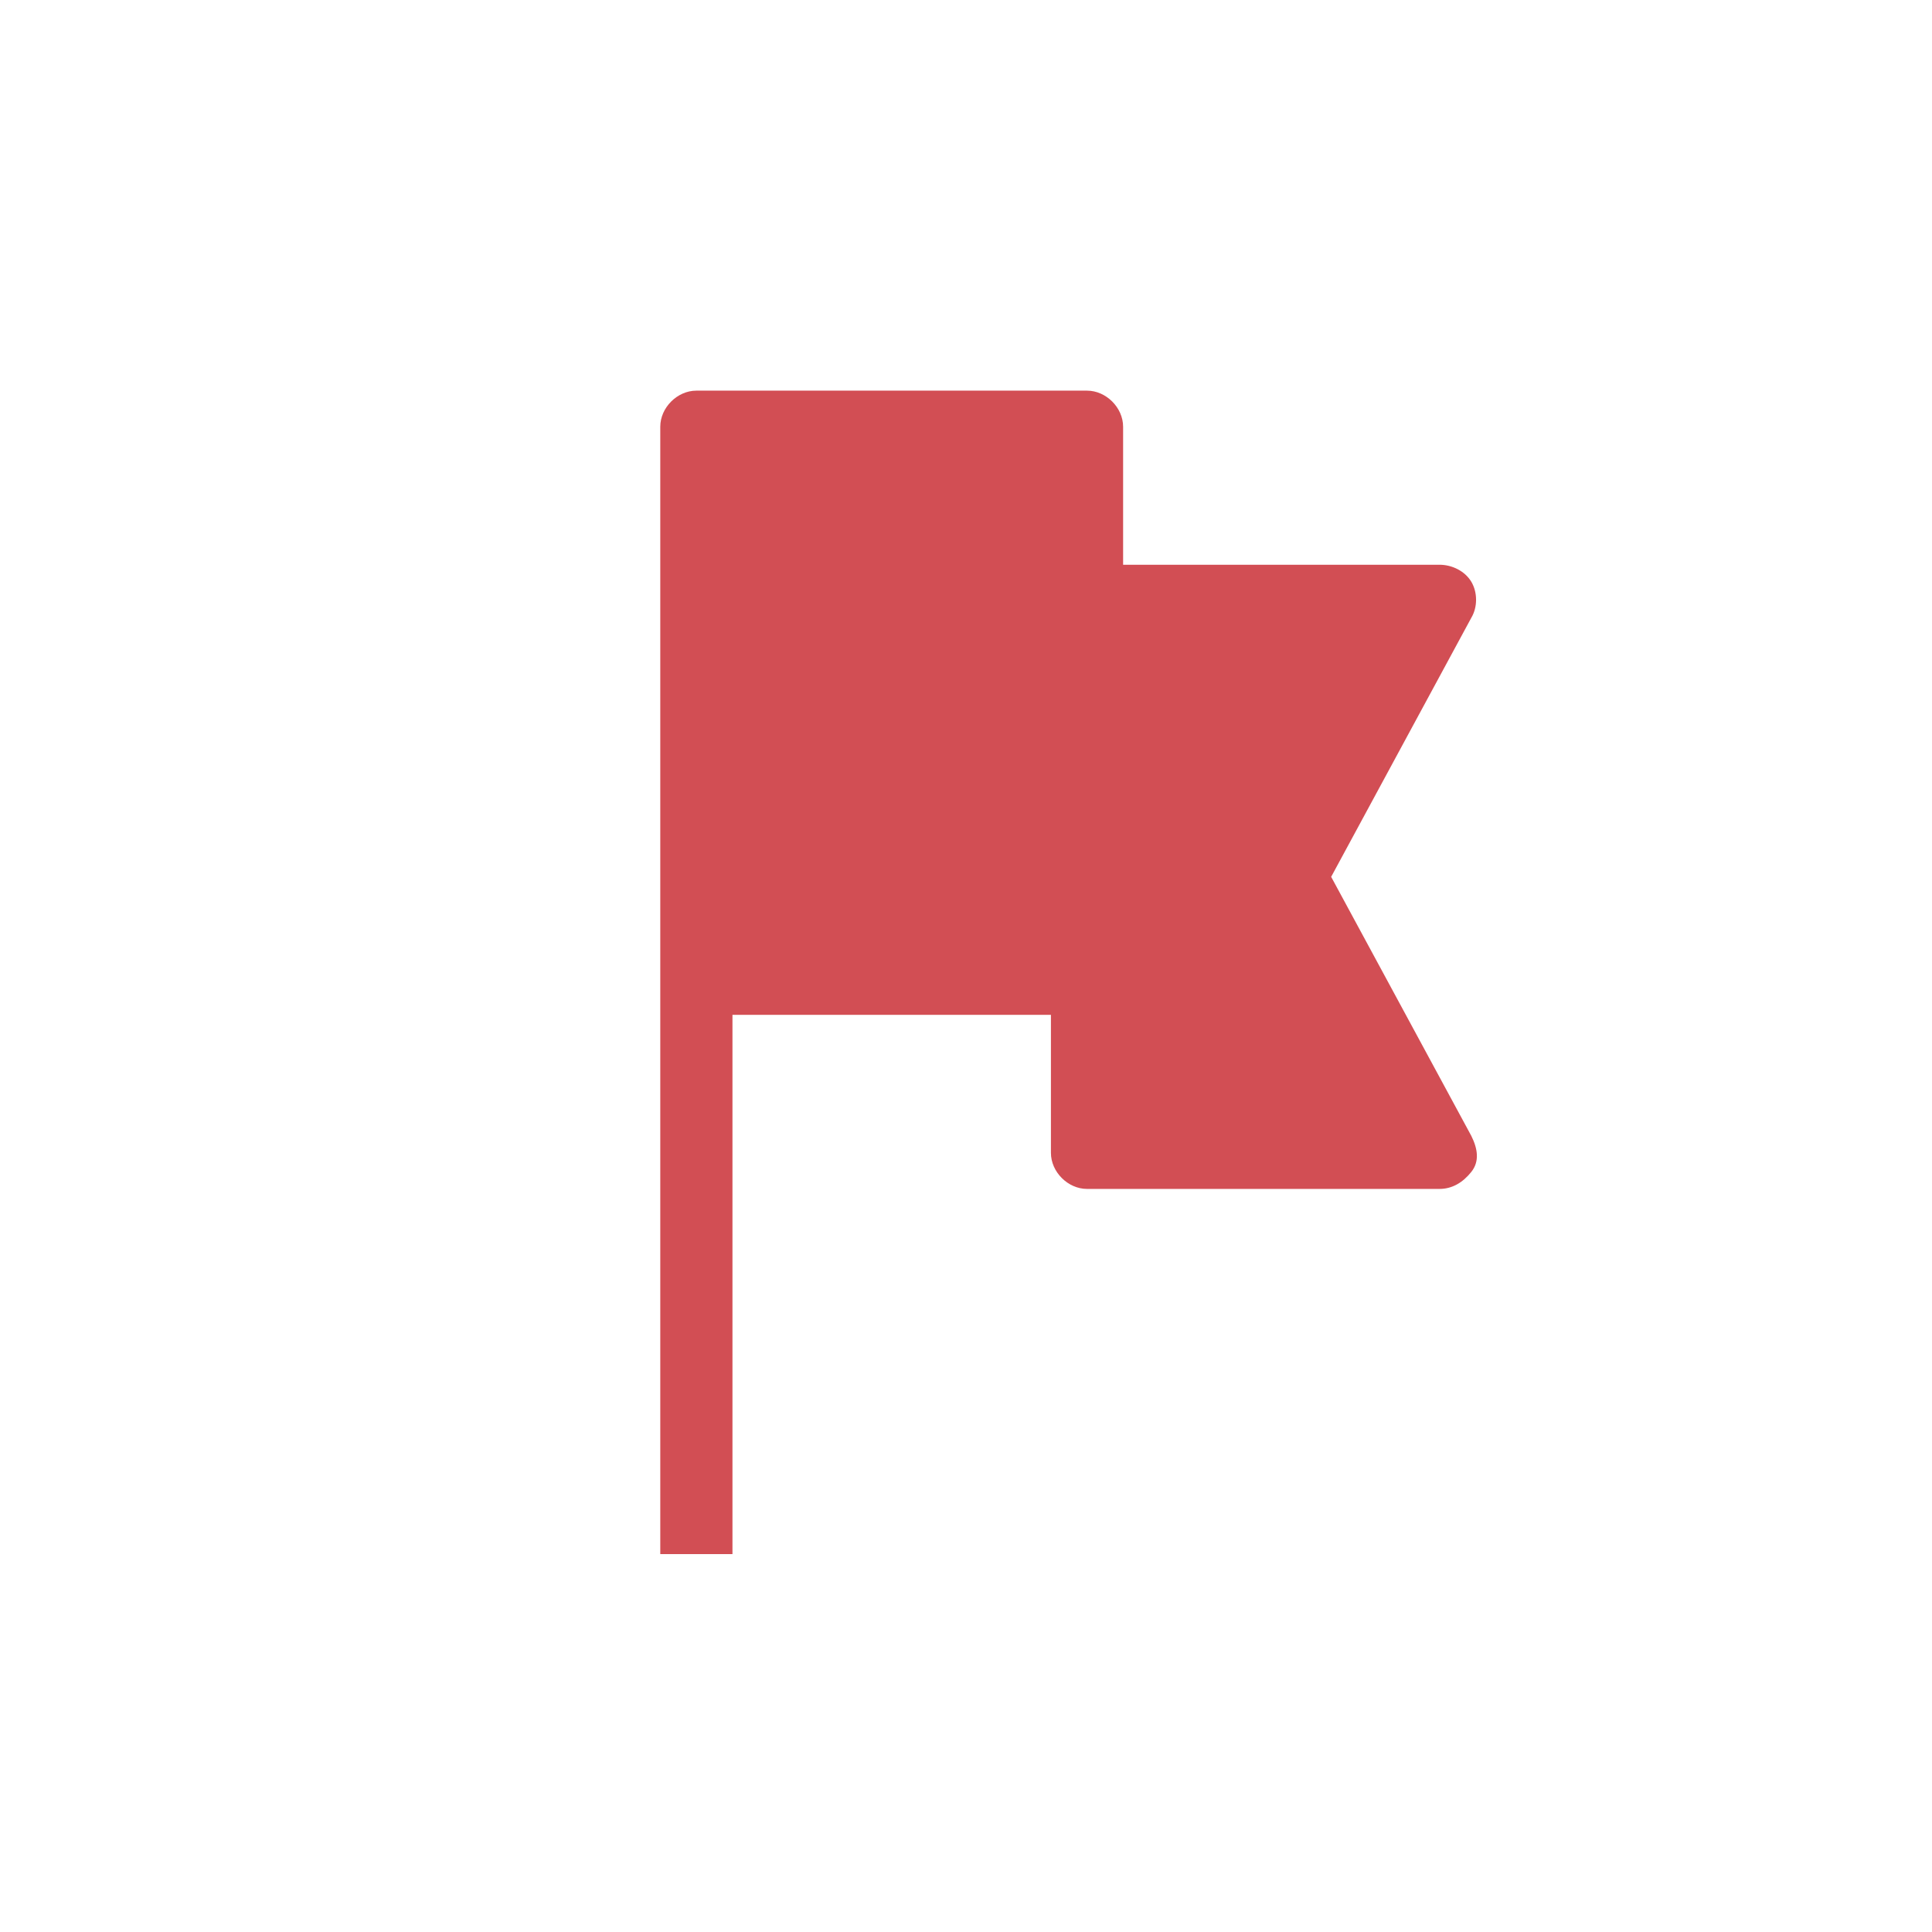 <?xml version="1.0" ?><svg id="Layer_1" style="enable-background:new 0 0 91 91;" version="1.1" viewBox="0 0 91 91" xml:space="preserve" xmlns="http://www.w3.org/2000/svg" xmlns:xlink="http://www.w3.org/1999/xlink"><g><path fill="#d24e54" d="M34.4,47.8h15.1v6.5c0,0.9,0.8,1.7,1.7,1.7h16.6c0.6,0,1.1-0.3,1.5-0.8s0.3-1.1,0-1.7l-6.6-12.2l6.6-12.2   c0.3-0.5,0.3-1.2,0-1.7s-0.9-0.8-1.5-0.8H52.9v-6.5c0-0.9-0.8-1.7-1.7-1.7H32.8c-0.9,0-1.7,0.8-1.7,1.7v26v27.1h3.4V47.8z"/></g></svg>